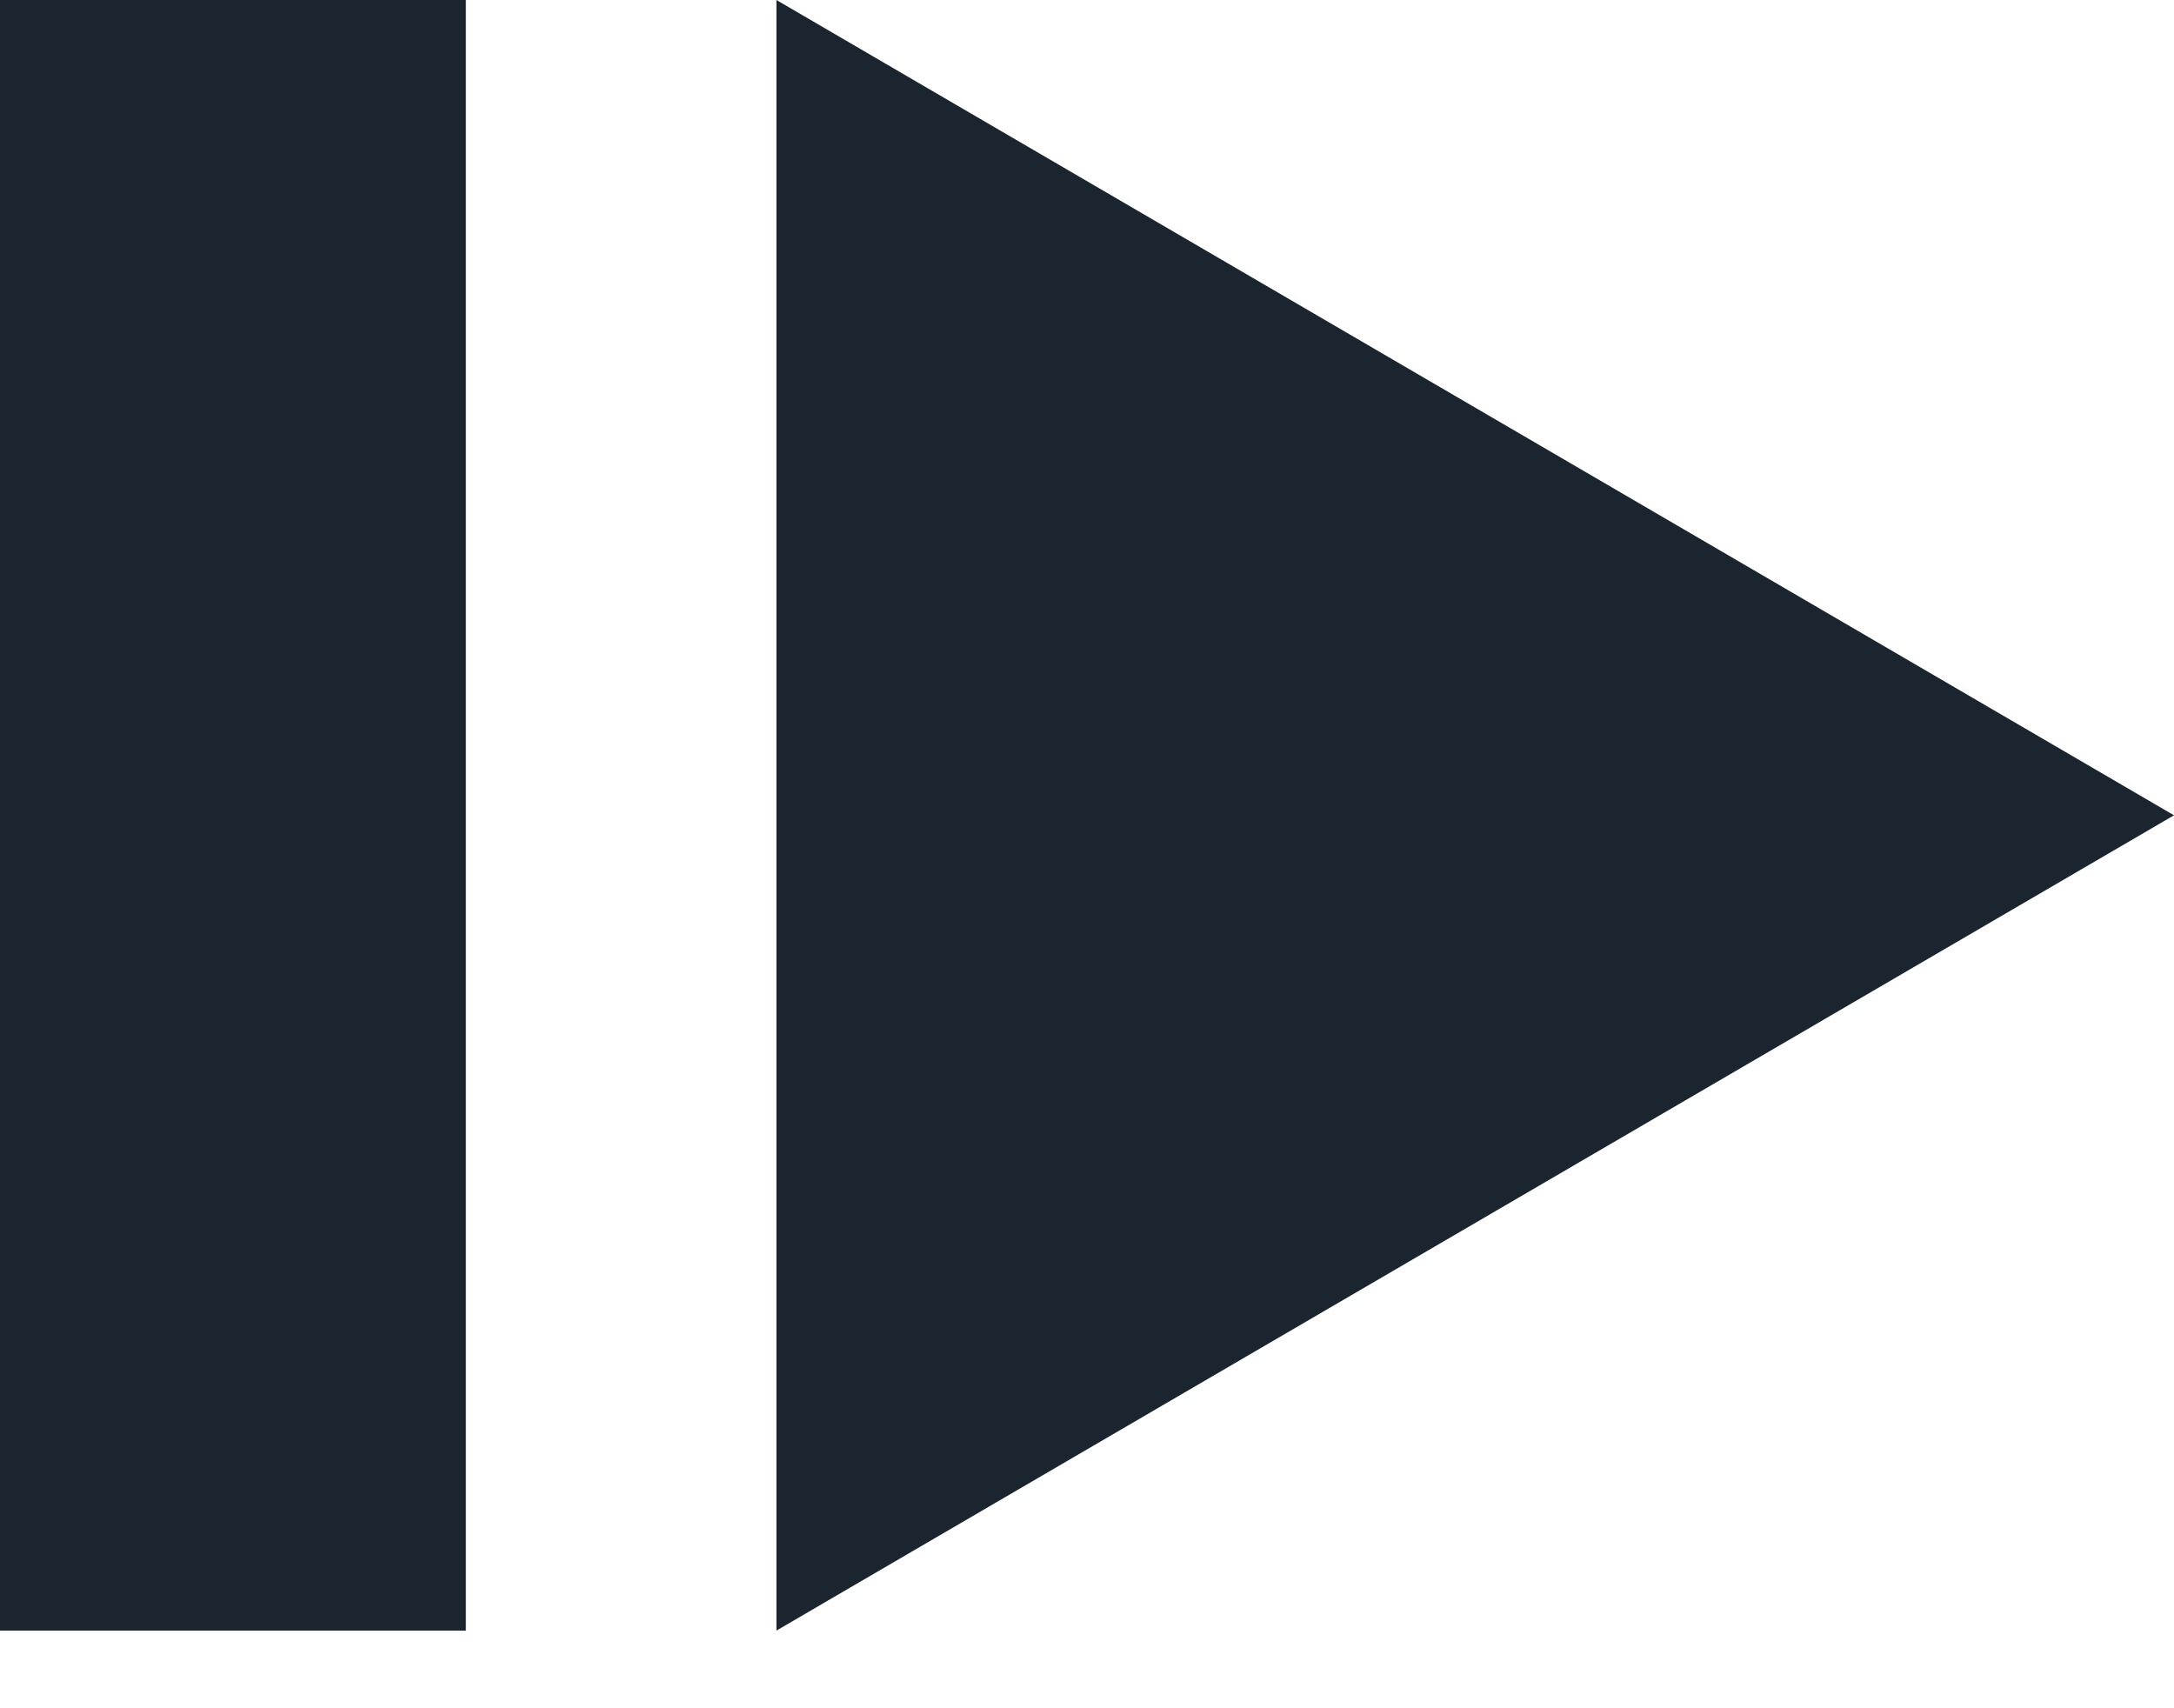 <?xml version="1.0" encoding="UTF-8"?>
<svg width="14px" height="11px" viewBox="0 0 14 11" version="1.1" xmlns="http://www.w3.org/2000/svg" xmlns:xlink="http://www.w3.org/1999/xlink">
    <!-- Generator: Sketch 59.1 (86144) - https://sketch.com -->
    <title>next</title>
    <desc>Created with Sketch.</desc>
    <g id="next" stroke="none" stroke-width="1" fill="none" fill-rule="evenodd">
        <g id="Icons/Next" fill="#1B2530">
            <path d="M14,-1.33226763e-14 L14,10.5 L11,10.5 L11,-1.33226763e-14 L14,-1.33226763e-14 Z M9,-1.33226763e-14 L9,10.5 L0,5.25 L9,-1.33226763e-14 Z" id="Next" transform="translate(7, 5.25) scale(-1, 1) translate(-7, -5.25) "></path>
        </g>
    </g>
</svg>